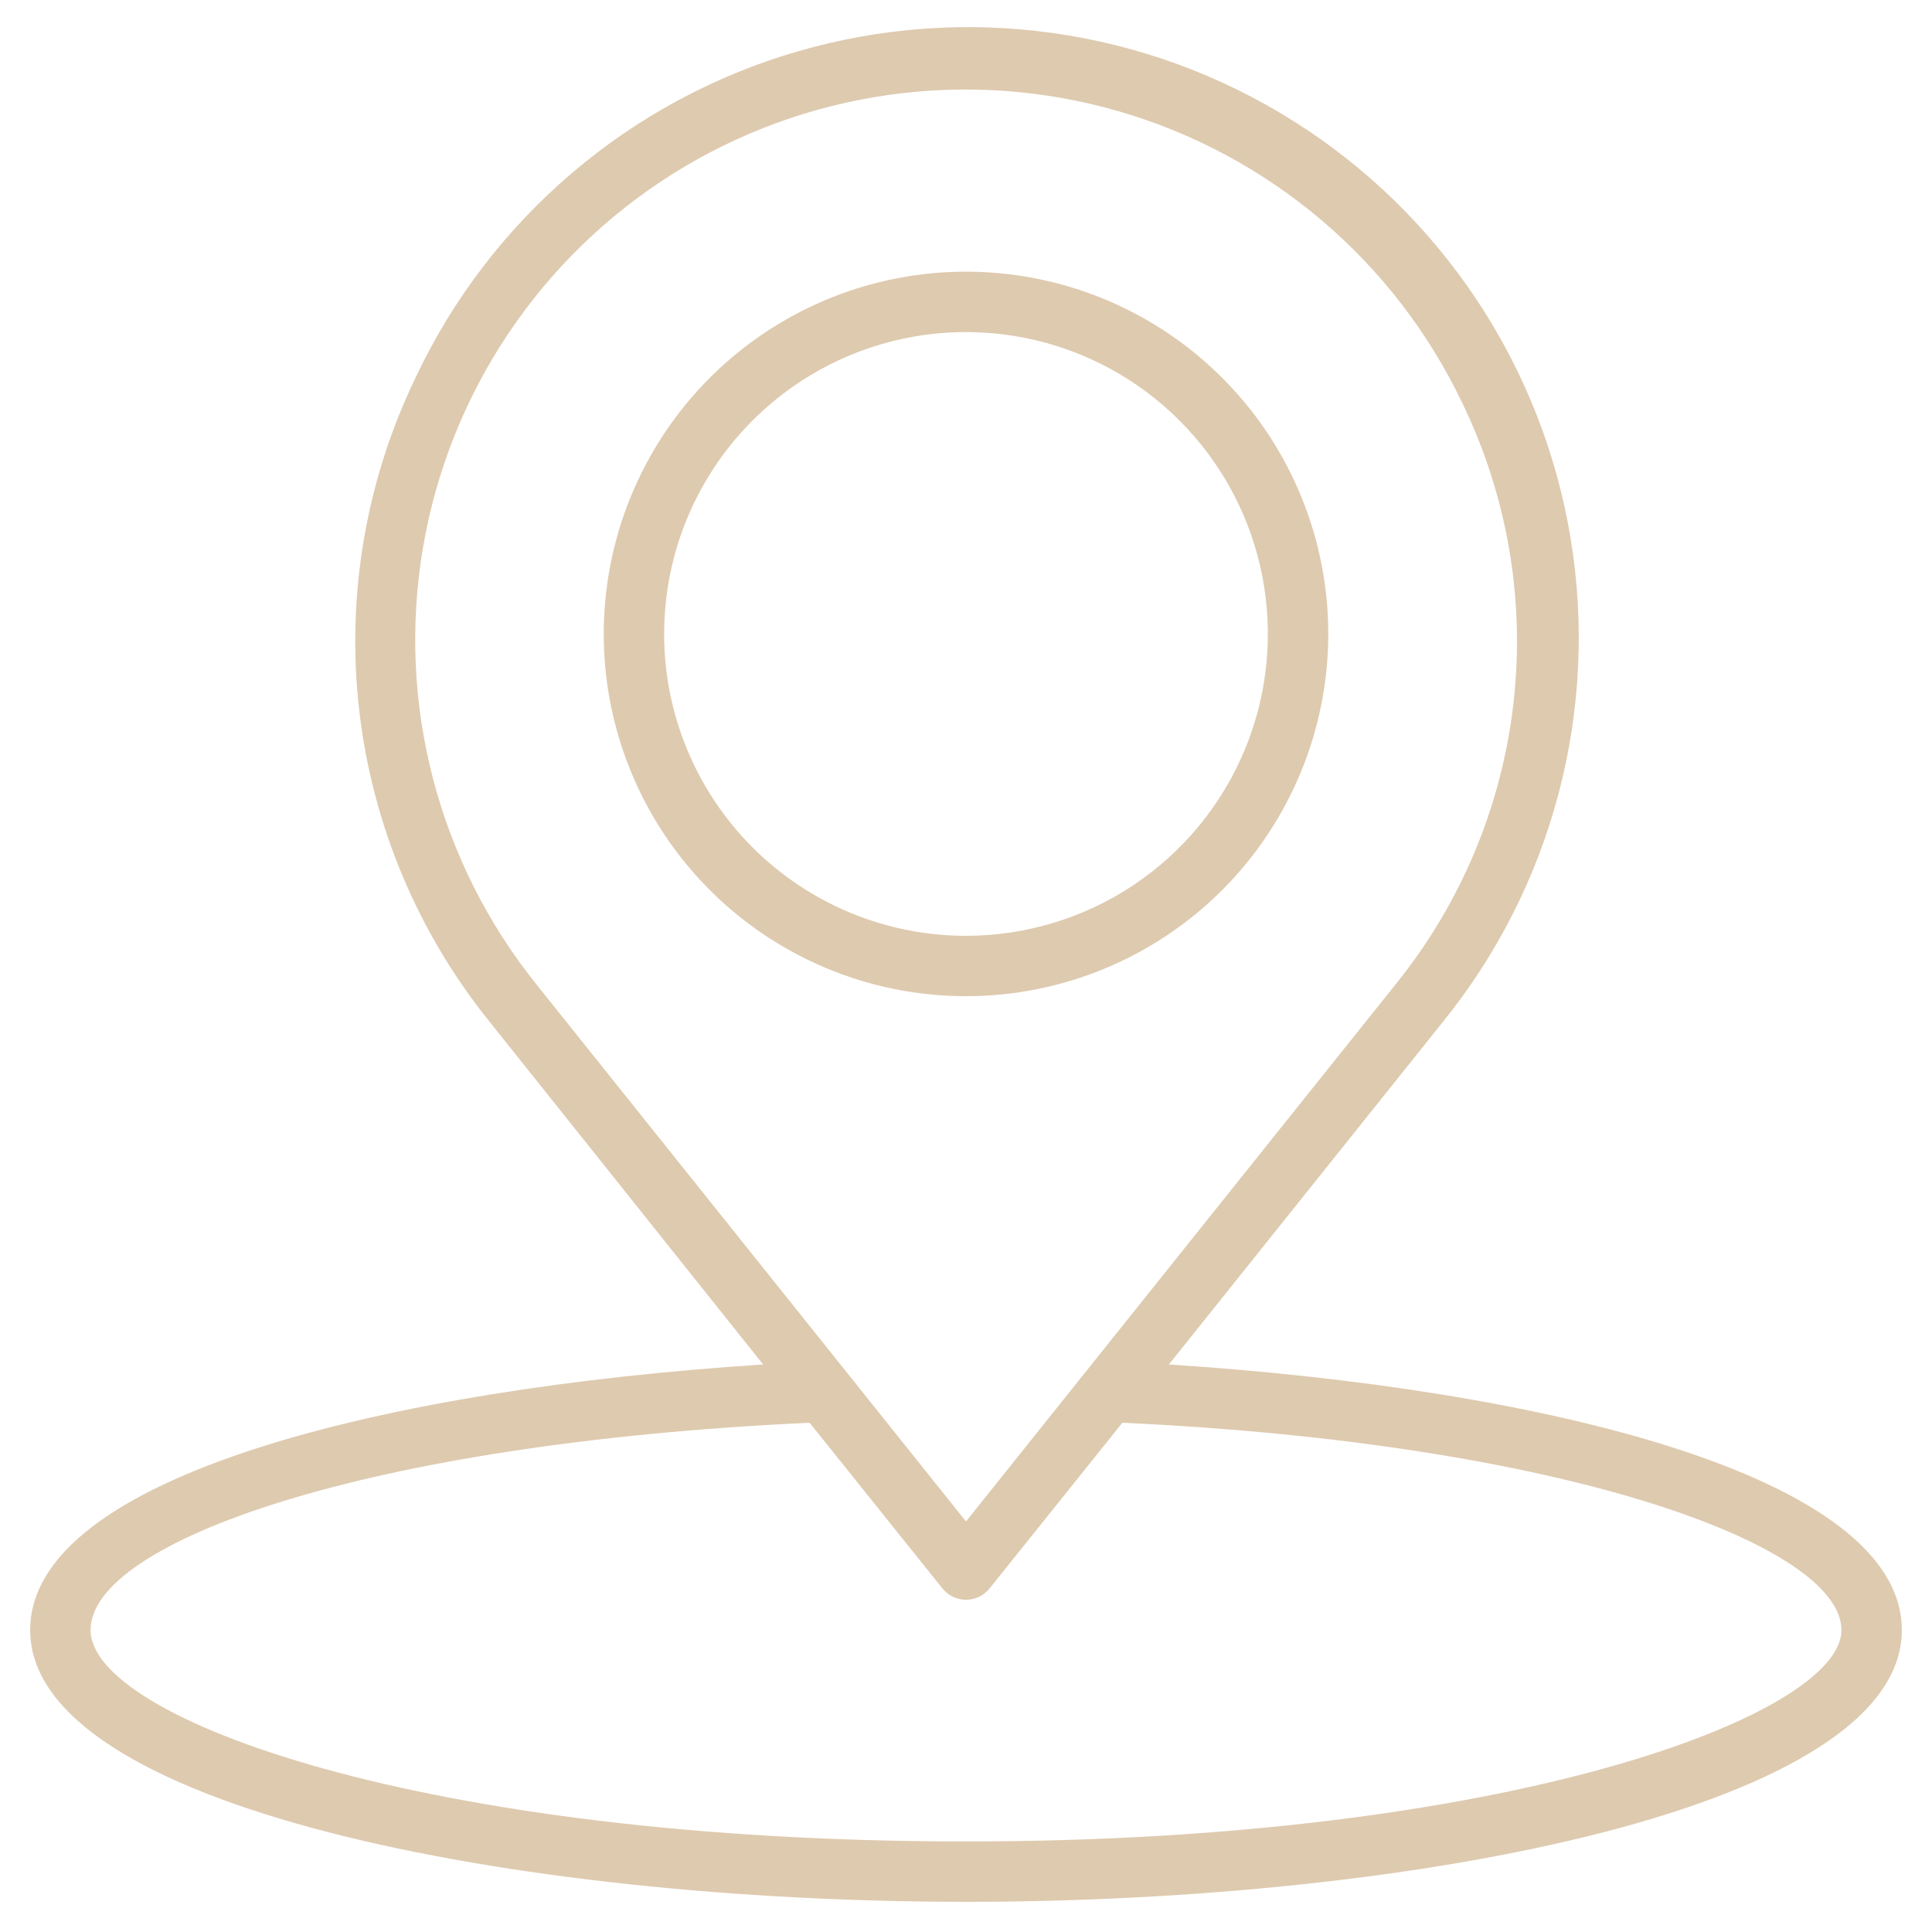 <svg width="85" height="85" viewBox="0 0 85 85" fill="none" xmlns="http://www.w3.org/2000/svg">
<path d="M51.425 60.032L63.471 44.971C65.861 42.02 67.598 38.595 68.568 34.924C69.538 31.252 69.719 27.417 69.098 23.671C68.478 19.924 67.07 16.352 64.968 13.189C62.866 10.027 60.117 7.345 56.903 5.323C53.69 3.3 50.083 1.981 46.323 1.454C42.562 0.926 38.732 1.202 35.086 2.263C31.44 3.324 28.06 5.145 25.169 7.608C22.278 10.07 19.942 13.117 18.315 16.549C16.1 21.105 15.228 26.198 15.802 31.231C16.376 36.264 18.372 41.03 21.555 44.971L33.575 60.032C17.119 61.094 1.328 64.919 1.328 71.719C1.328 79.489 22.578 83.672 42.5 83.672C62.422 83.672 83.672 79.489 83.672 71.719C83.672 64.919 67.88 61.094 51.425 60.032ZM23.601 43.31C21.463 40.648 19.912 37.564 19.051 34.26C18.189 30.956 18.036 27.507 18.602 24.14C19.167 20.772 20.439 17.563 22.333 14.722C24.226 11.88 26.7 9.472 29.59 7.654C32.481 5.837 35.723 4.651 39.104 4.175C42.485 3.699 45.929 3.944 49.209 4.893C52.489 5.842 55.531 7.474 58.135 9.682C60.74 11.89 62.848 14.624 64.321 17.704C66.318 21.809 67.104 26.397 66.587 30.933C66.069 35.468 64.27 39.761 61.399 43.31L42.5 66.938L23.601 43.31ZM42.5 81.016C18.594 81.016 3.984 75.597 3.984 71.719C3.984 67.841 16.07 63.498 35.62 62.595L41.464 69.886C41.589 70.041 41.746 70.166 41.925 70.252C42.105 70.339 42.301 70.383 42.5 70.383C42.699 70.383 42.895 70.339 43.075 70.252C43.254 70.166 43.411 70.041 43.536 69.886L49.38 62.595C68.93 63.498 81.016 68 81.016 71.719C81.016 75.438 66.406 81.016 42.5 81.016Z" fill="#DECAAF"/>
<path d="M58.438 27.891C58.438 24.738 57.503 21.657 55.752 19.036C54 16.415 51.511 14.373 48.599 13.166C45.687 11.96 42.482 11.644 39.391 12.259C36.299 12.874 33.459 14.392 31.23 16.621C29.002 18.85 27.484 21.69 26.869 24.781C26.254 27.873 26.569 31.078 27.776 33.99C28.982 36.902 31.025 39.391 33.646 41.142C36.267 42.893 39.348 43.828 42.5 43.828C46.727 43.828 50.781 42.149 53.77 39.16C56.758 36.171 58.438 32.117 58.438 27.891ZM29.219 27.891C29.219 25.264 29.998 22.696 31.457 20.512C32.916 18.328 34.991 16.626 37.417 15.62C39.844 14.615 42.515 14.352 45.091 14.865C47.667 15.377 50.034 16.642 51.891 18.499C53.749 20.357 55.014 22.723 55.526 25.3C56.038 27.876 55.776 30.546 54.77 32.973C53.765 35.4 52.063 37.474 49.879 38.934C47.695 40.393 45.127 41.172 42.5 41.172C38.978 41.172 35.599 39.773 33.109 37.282C30.618 34.791 29.219 31.413 29.219 27.891Z" fill="#DECAAF"/>
</svg>
